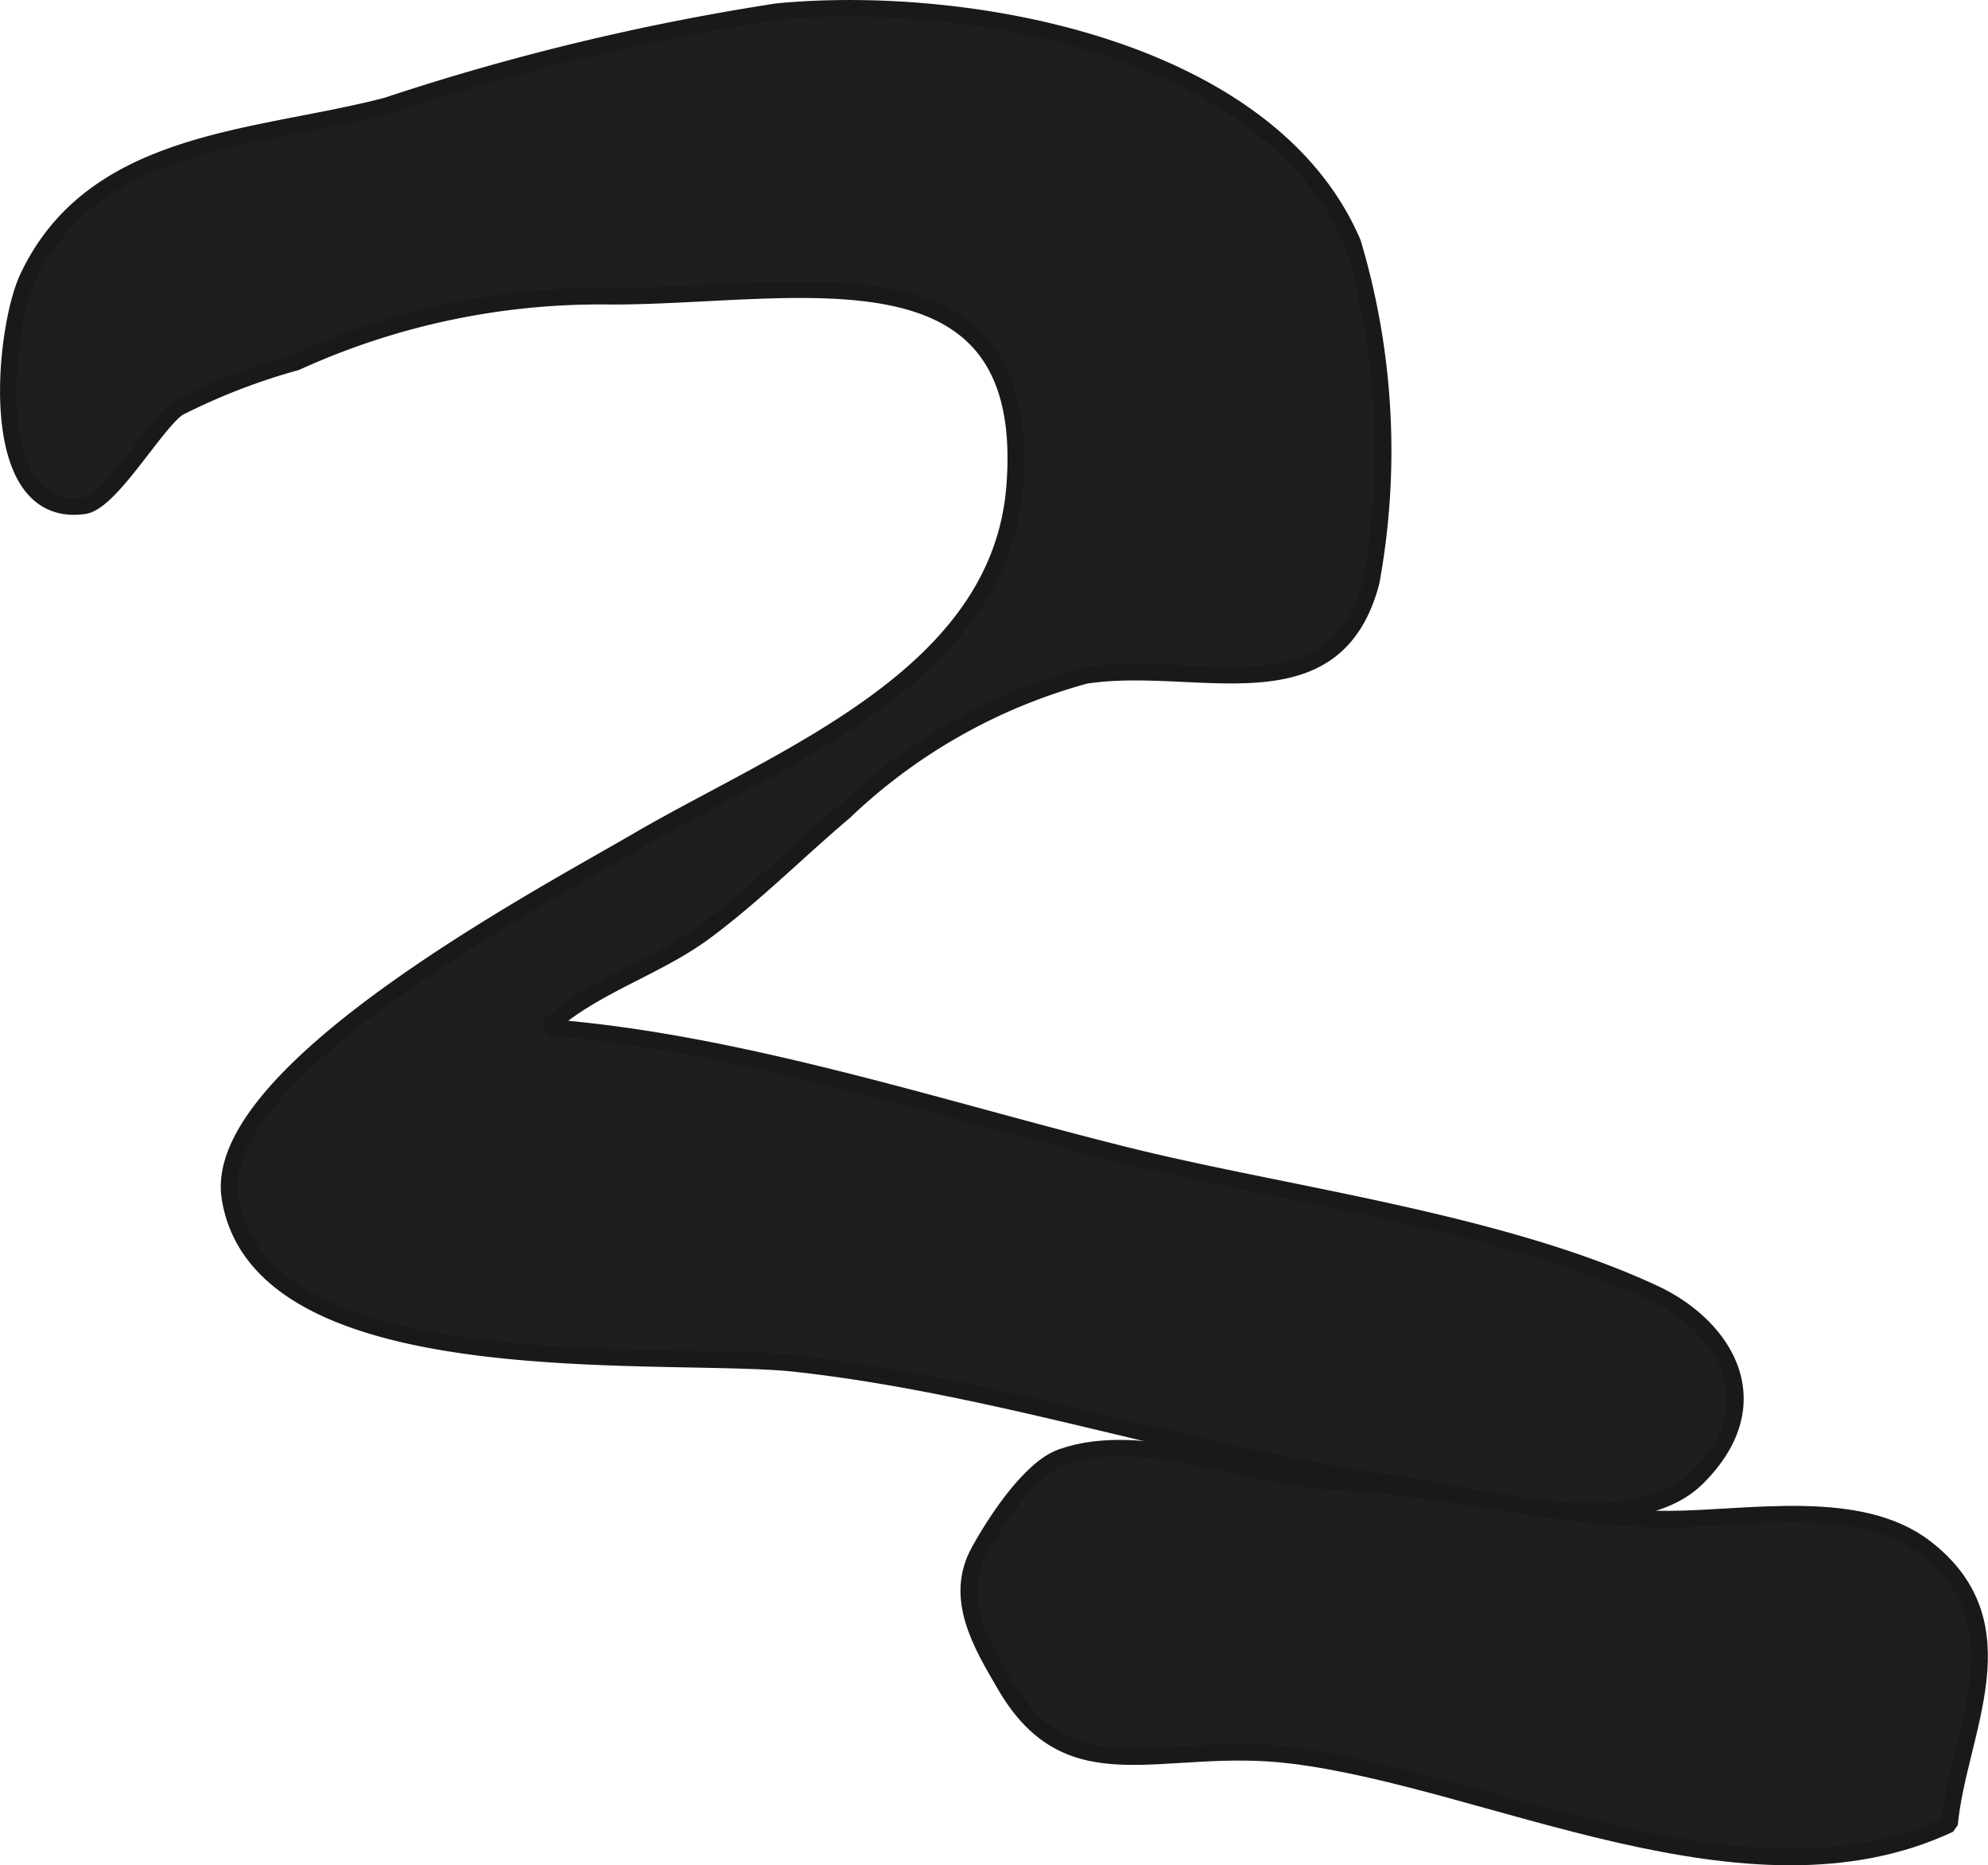 <?xml version="1.0" encoding="UTF-8"?>
<svg xmlns="http://www.w3.org/2000/svg"
     version="1.1"
     width="10.592mm"
     height="9.937mm"
     viewBox="0 0 30.024 28.169">
   <defs>
      <style type="text/css">
      .a {
        fill: #1e1e1c;
        stroke: #1b181c;
        stroke-miterlimit: 1;
        stroke-width: 0.25px;
      }
    </style>
   </defs>
   <path class="a"
         d="M1.27,7.638C-.239,7.853.055,4.981.414,4.205c.99-2.129,3.484-2.096,5.429-2.609a36.18,36.18,0,0,1,5.9-1.421c2.874-.273,7.428.54,8.689,3.496a10.987,10.987,0,0,1,.278,5.114c-.549,2.1-2.636,1.156-4.317,1.416a8.513,8.513,0,0,0-3.646,2.062c-.727.616-1.324,1.224-2.08,1.791-.745.559-1.708.827-2.401,1.46,2.902.221,5.955,1.243,8.772,1.941,2.397.595,5.632.995,7.954,2.082,1.026.481,1.794,1.627.644,2.776-.993.992-3.416.254-4.585.089-2.986-.423-5.944-1.467-9.023-1.809-1.959-.217-8.094.381-8.556-2.502-.306-1.9,4.727-4.56,6.119-5.373,2.238-1.309,5.511-2.499,5.733-5.377.292-3.788-3.261-2.868-6.093-2.867a11.058,11.058,0,0,0-4.758.995,9.52,9.52,0,0,0-1.782.69C2.344,6.397,1.671,7.581,1.27,7.638Z"/>
   <path class="a"
         d="M15.182,25.451c-.365-.625-.783-1.315-.398-2.019.235-.43.769-1.259,1.249-1.427,1.238-.436,2.837.316,4.111.37,1.703.072,3.358.572,5.071.566,1.191-.005,2.867-.335,3.861.431,1.512,1.164.501,2.773.368,4.177-3.056,1.437-6.952-.68-9.945-1.042C17.535,26.268,16.171,27.147,15.182,25.451Z"/>
</svg>
